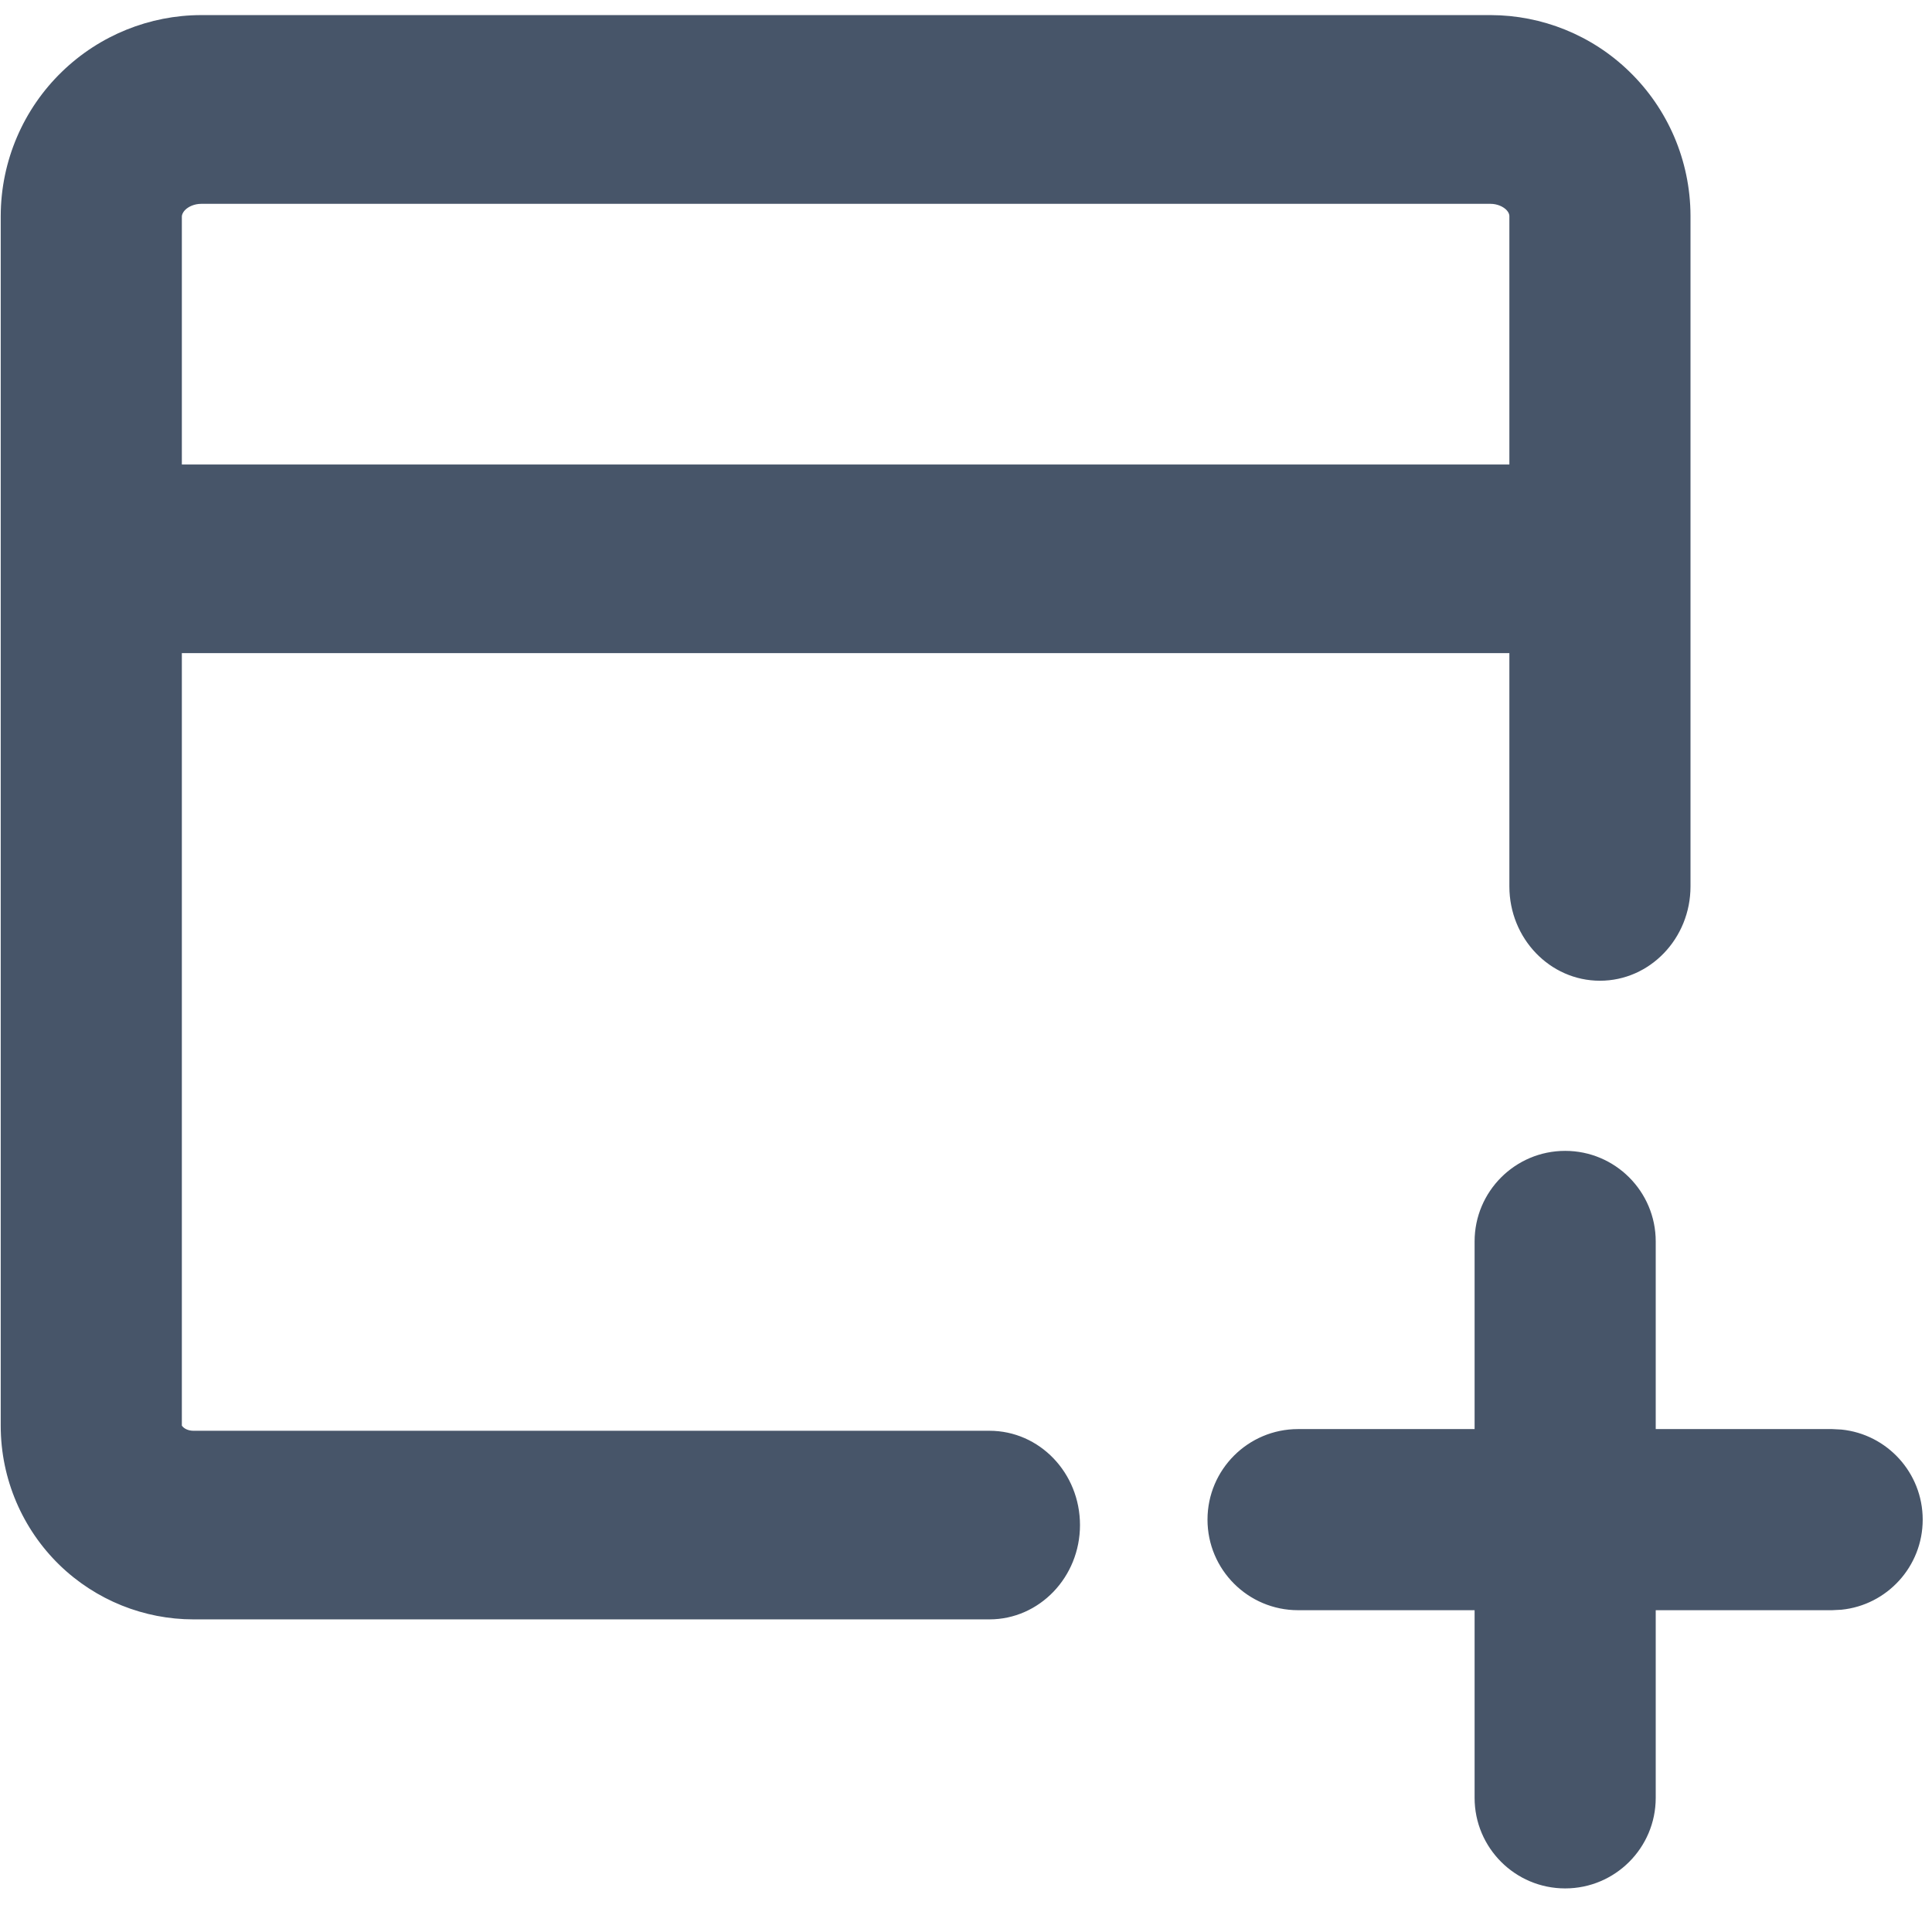 <svg width="16" height="16" viewBox="0 0 16 16" fill="none" xmlns="http://www.w3.org/2000/svg">
<path d="M12.962 9.531C13.376 9.531 13.712 9.867 13.712 10.281V11.835H15.173L15.25 11.839C15.628 11.877 15.923 12.197 15.923 12.585C15.923 12.973 15.628 13.293 15.25 13.331L15.173 13.335H13.712V14.889C13.712 15.303 13.376 15.639 12.962 15.639C12.548 15.639 12.212 15.303 12.212 14.889V13.335H10.75C10.336 13.335 10 12.999 10 12.585C10 12.171 10.336 11.835 10.75 11.835H12.212V10.281C12.212 9.867 12.548 9.531 12.962 9.531ZM12.346 0.125C12.768 0.126 13.182 0.289 13.495 0.594C13.81 0.9 13.998 1.326 14 1.784V7.341C14 7.772 13.664 8.122 13.25 8.122C12.836 8.122 12.5 7.772 12.5 7.341V5.409H1.506V11.806C1.506 11.806 1.509 11.812 1.515 11.817C1.529 11.832 1.56 11.849 1.602 11.849H8.194C8.609 11.849 8.944 12.198 8.944 12.63C8.944 13.061 8.608 13.411 8.194 13.411H1.602C1.195 13.411 0.795 13.254 0.492 12.96C0.188 12.664 0.006 12.251 0.006 11.808V1.788C0.007 1.329 0.196 0.901 0.512 0.595C0.826 0.29 1.241 0.126 1.664 0.125H12.346ZM1.668 1.688C1.609 1.688 1.562 1.711 1.535 1.737C1.51 1.762 1.506 1.783 1.506 1.793V3.847H12.5V1.789C12.5 1.78 12.497 1.76 12.473 1.736C12.447 1.711 12.4 1.688 12.343 1.688H1.668Z" fill="#475569"/>
</svg>
